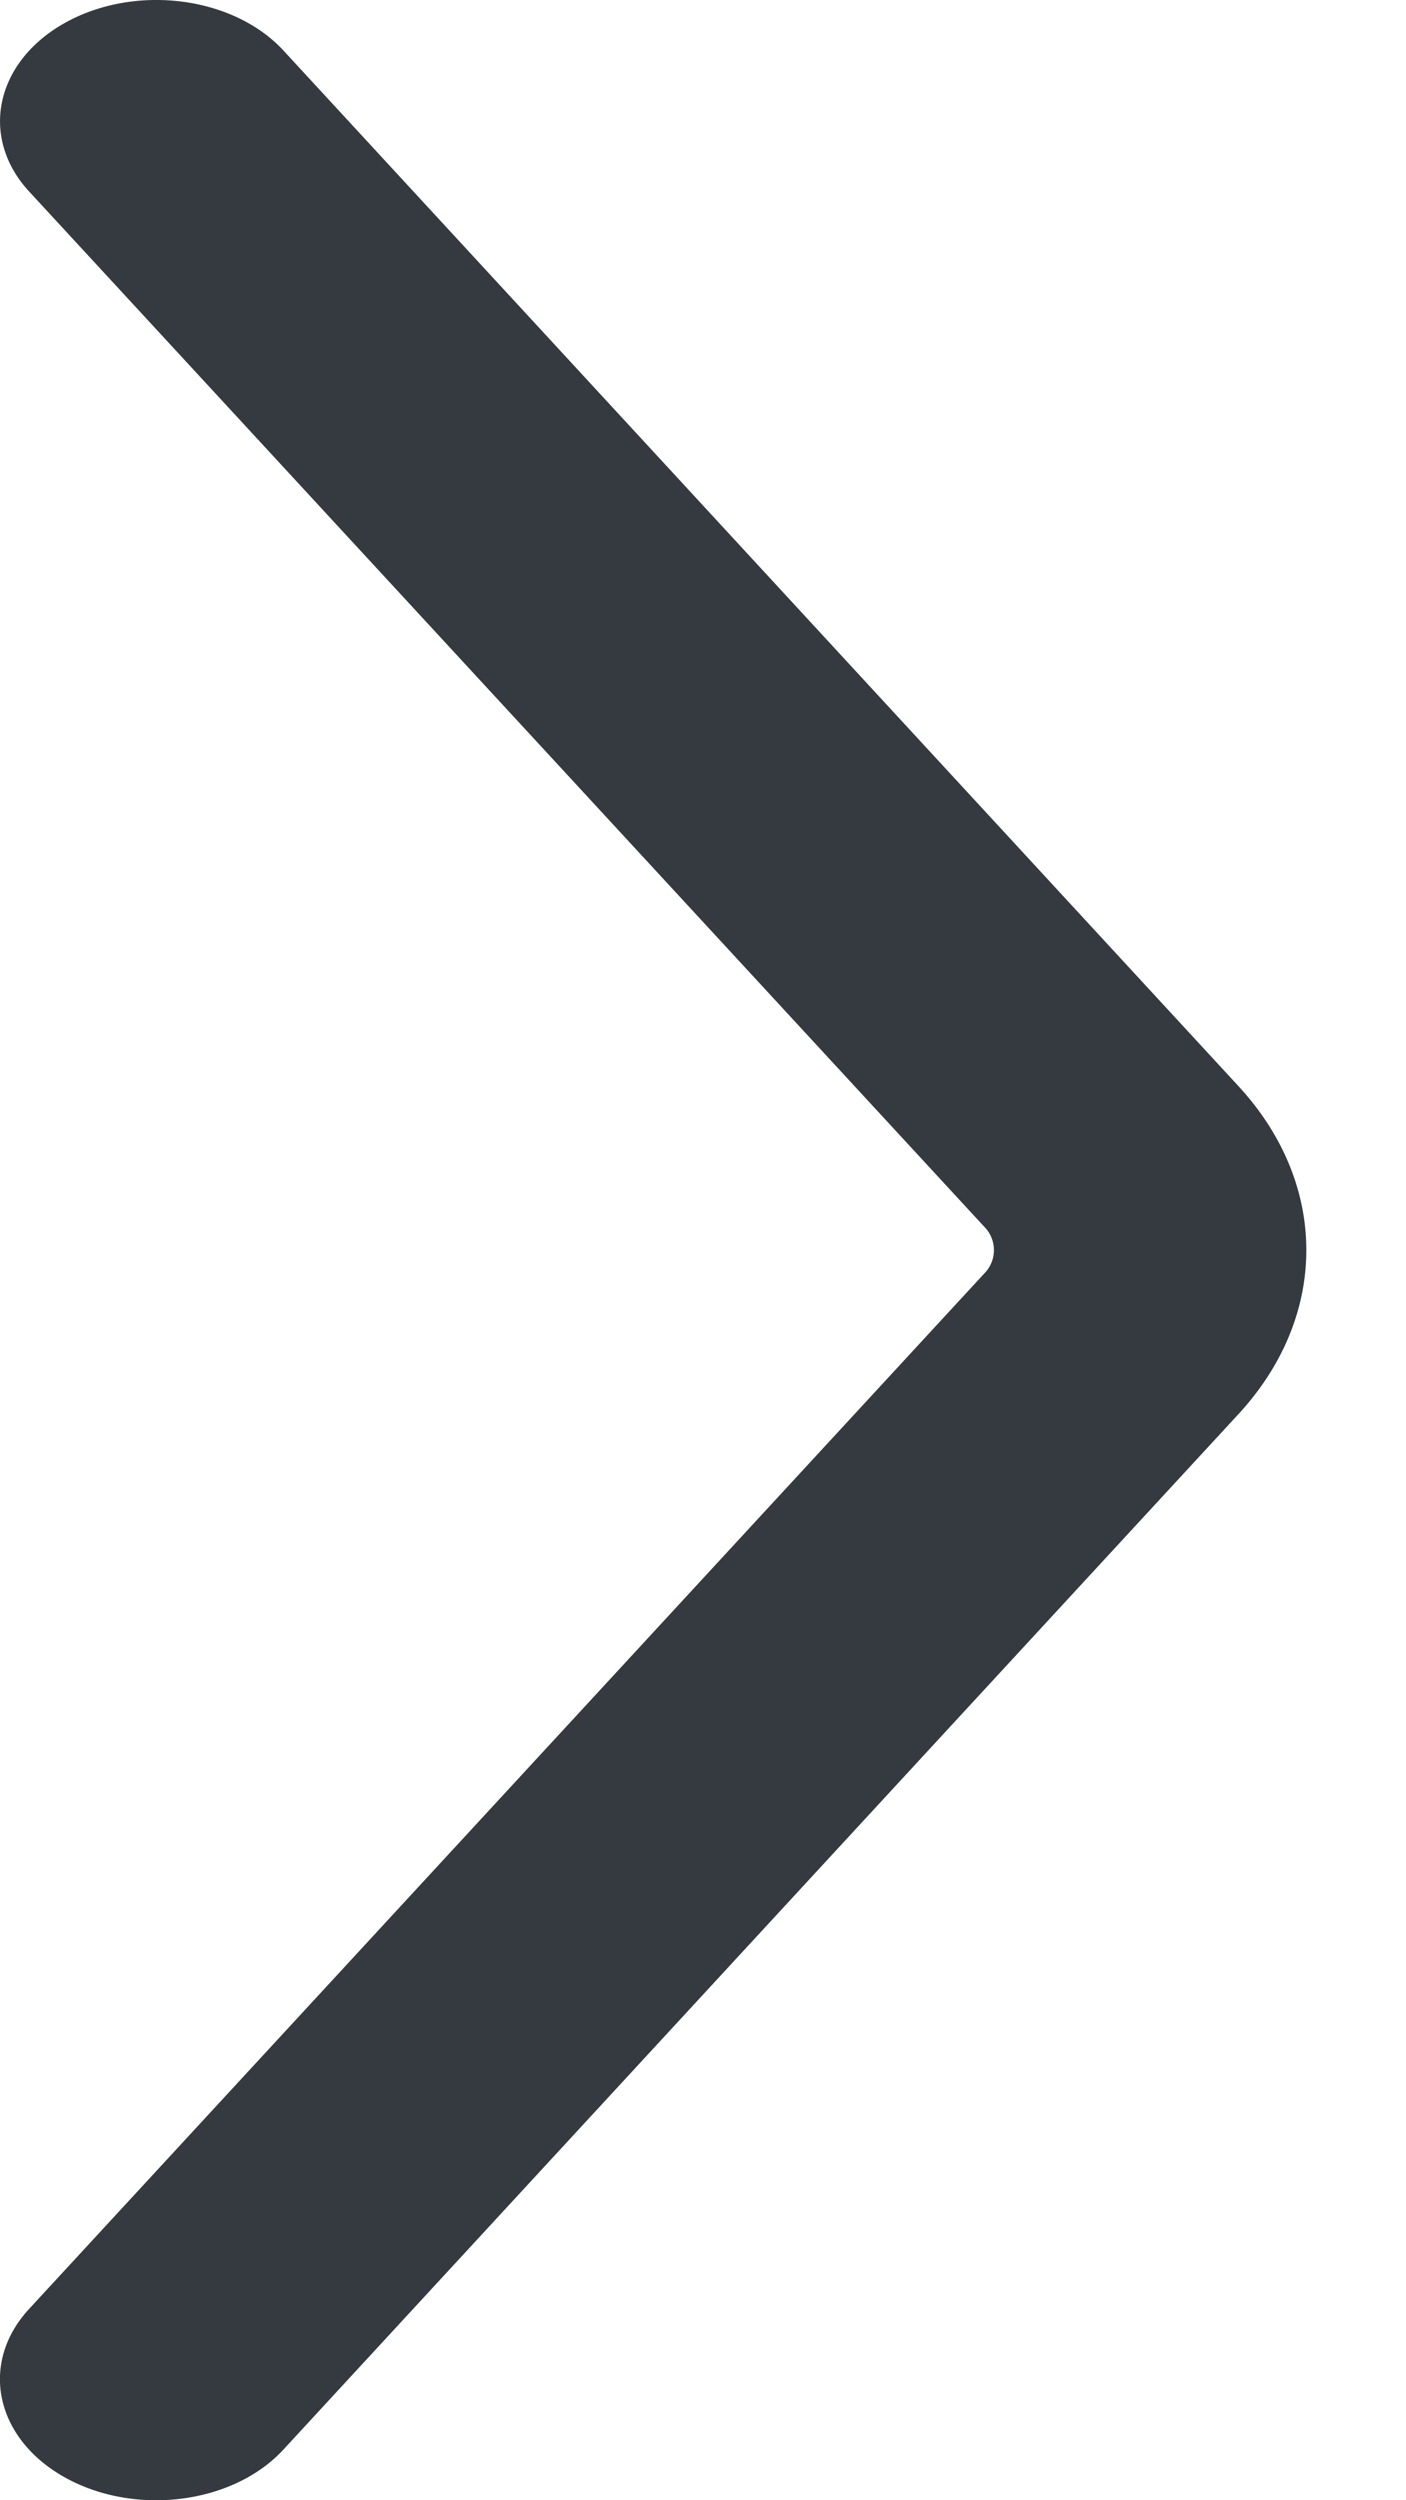 <svg width="9" height="16" fill="none" xmlns="http://www.w3.org/2000/svg"><path fill-rule="evenodd" clip-rule="evenodd" d="M6.3 8.15a.212.212 0 000-.3L.185 1.224C-.134.876-.03.393.42.144c.449-.248 1.074-.168 1.395.18L7.927 6.95c.58.628.58 1.472 0 2.1l-6.113 6.626c-.321.348-.946.428-1.395.18-.45-.249-.554-.732-.233-1.08L6.3 8.15z" fill="#343A3F"/></svg>